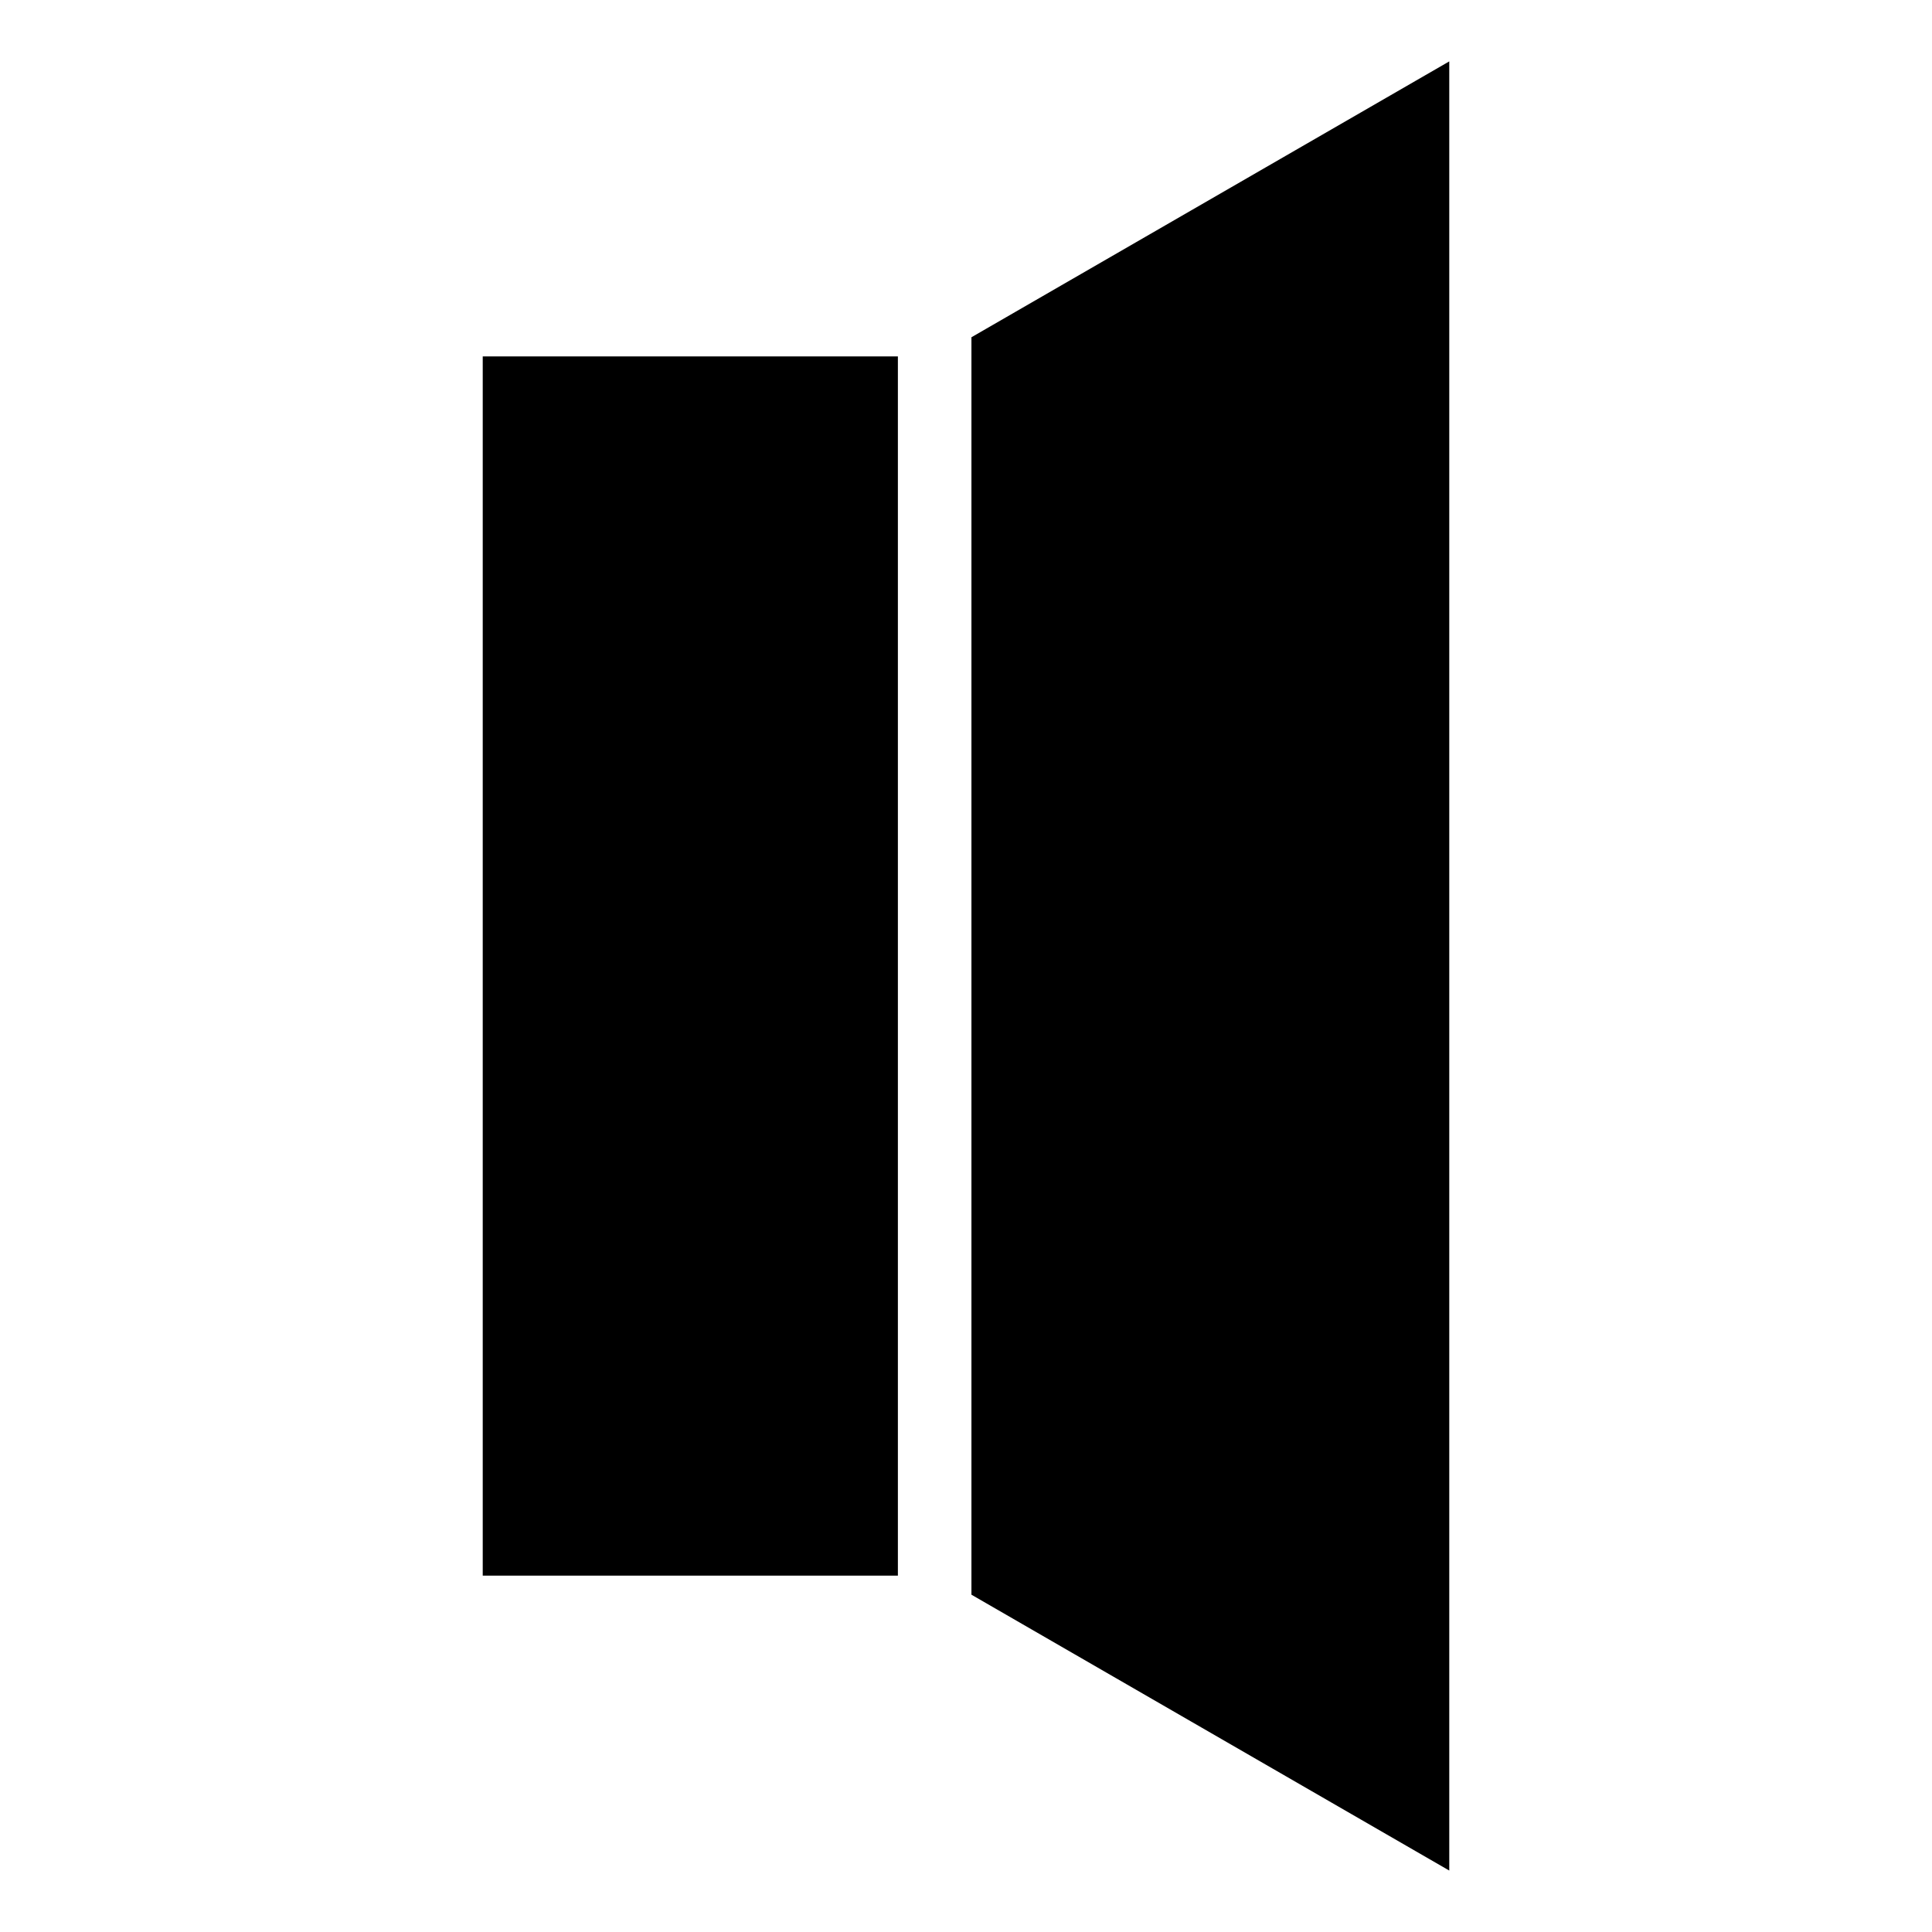 <?xml version="1.0" encoding="UTF-8"?>
<!-- Uploaded to: SVG Find, www.svgfind.com, Generator: SVG Find Mixer Tools -->
<svg fill="#000000" width="800px" height="800px" version="1.1" viewBox="144 144 512 512" xmlns="http://www.w3.org/2000/svg">
 <path d="m271.93 238.45h110.02v323.11h-110.02zm129.51 328.16 126.63 73.109v-479.45l-126.63 73.109z" fill-rule="evenodd"/>
</svg>